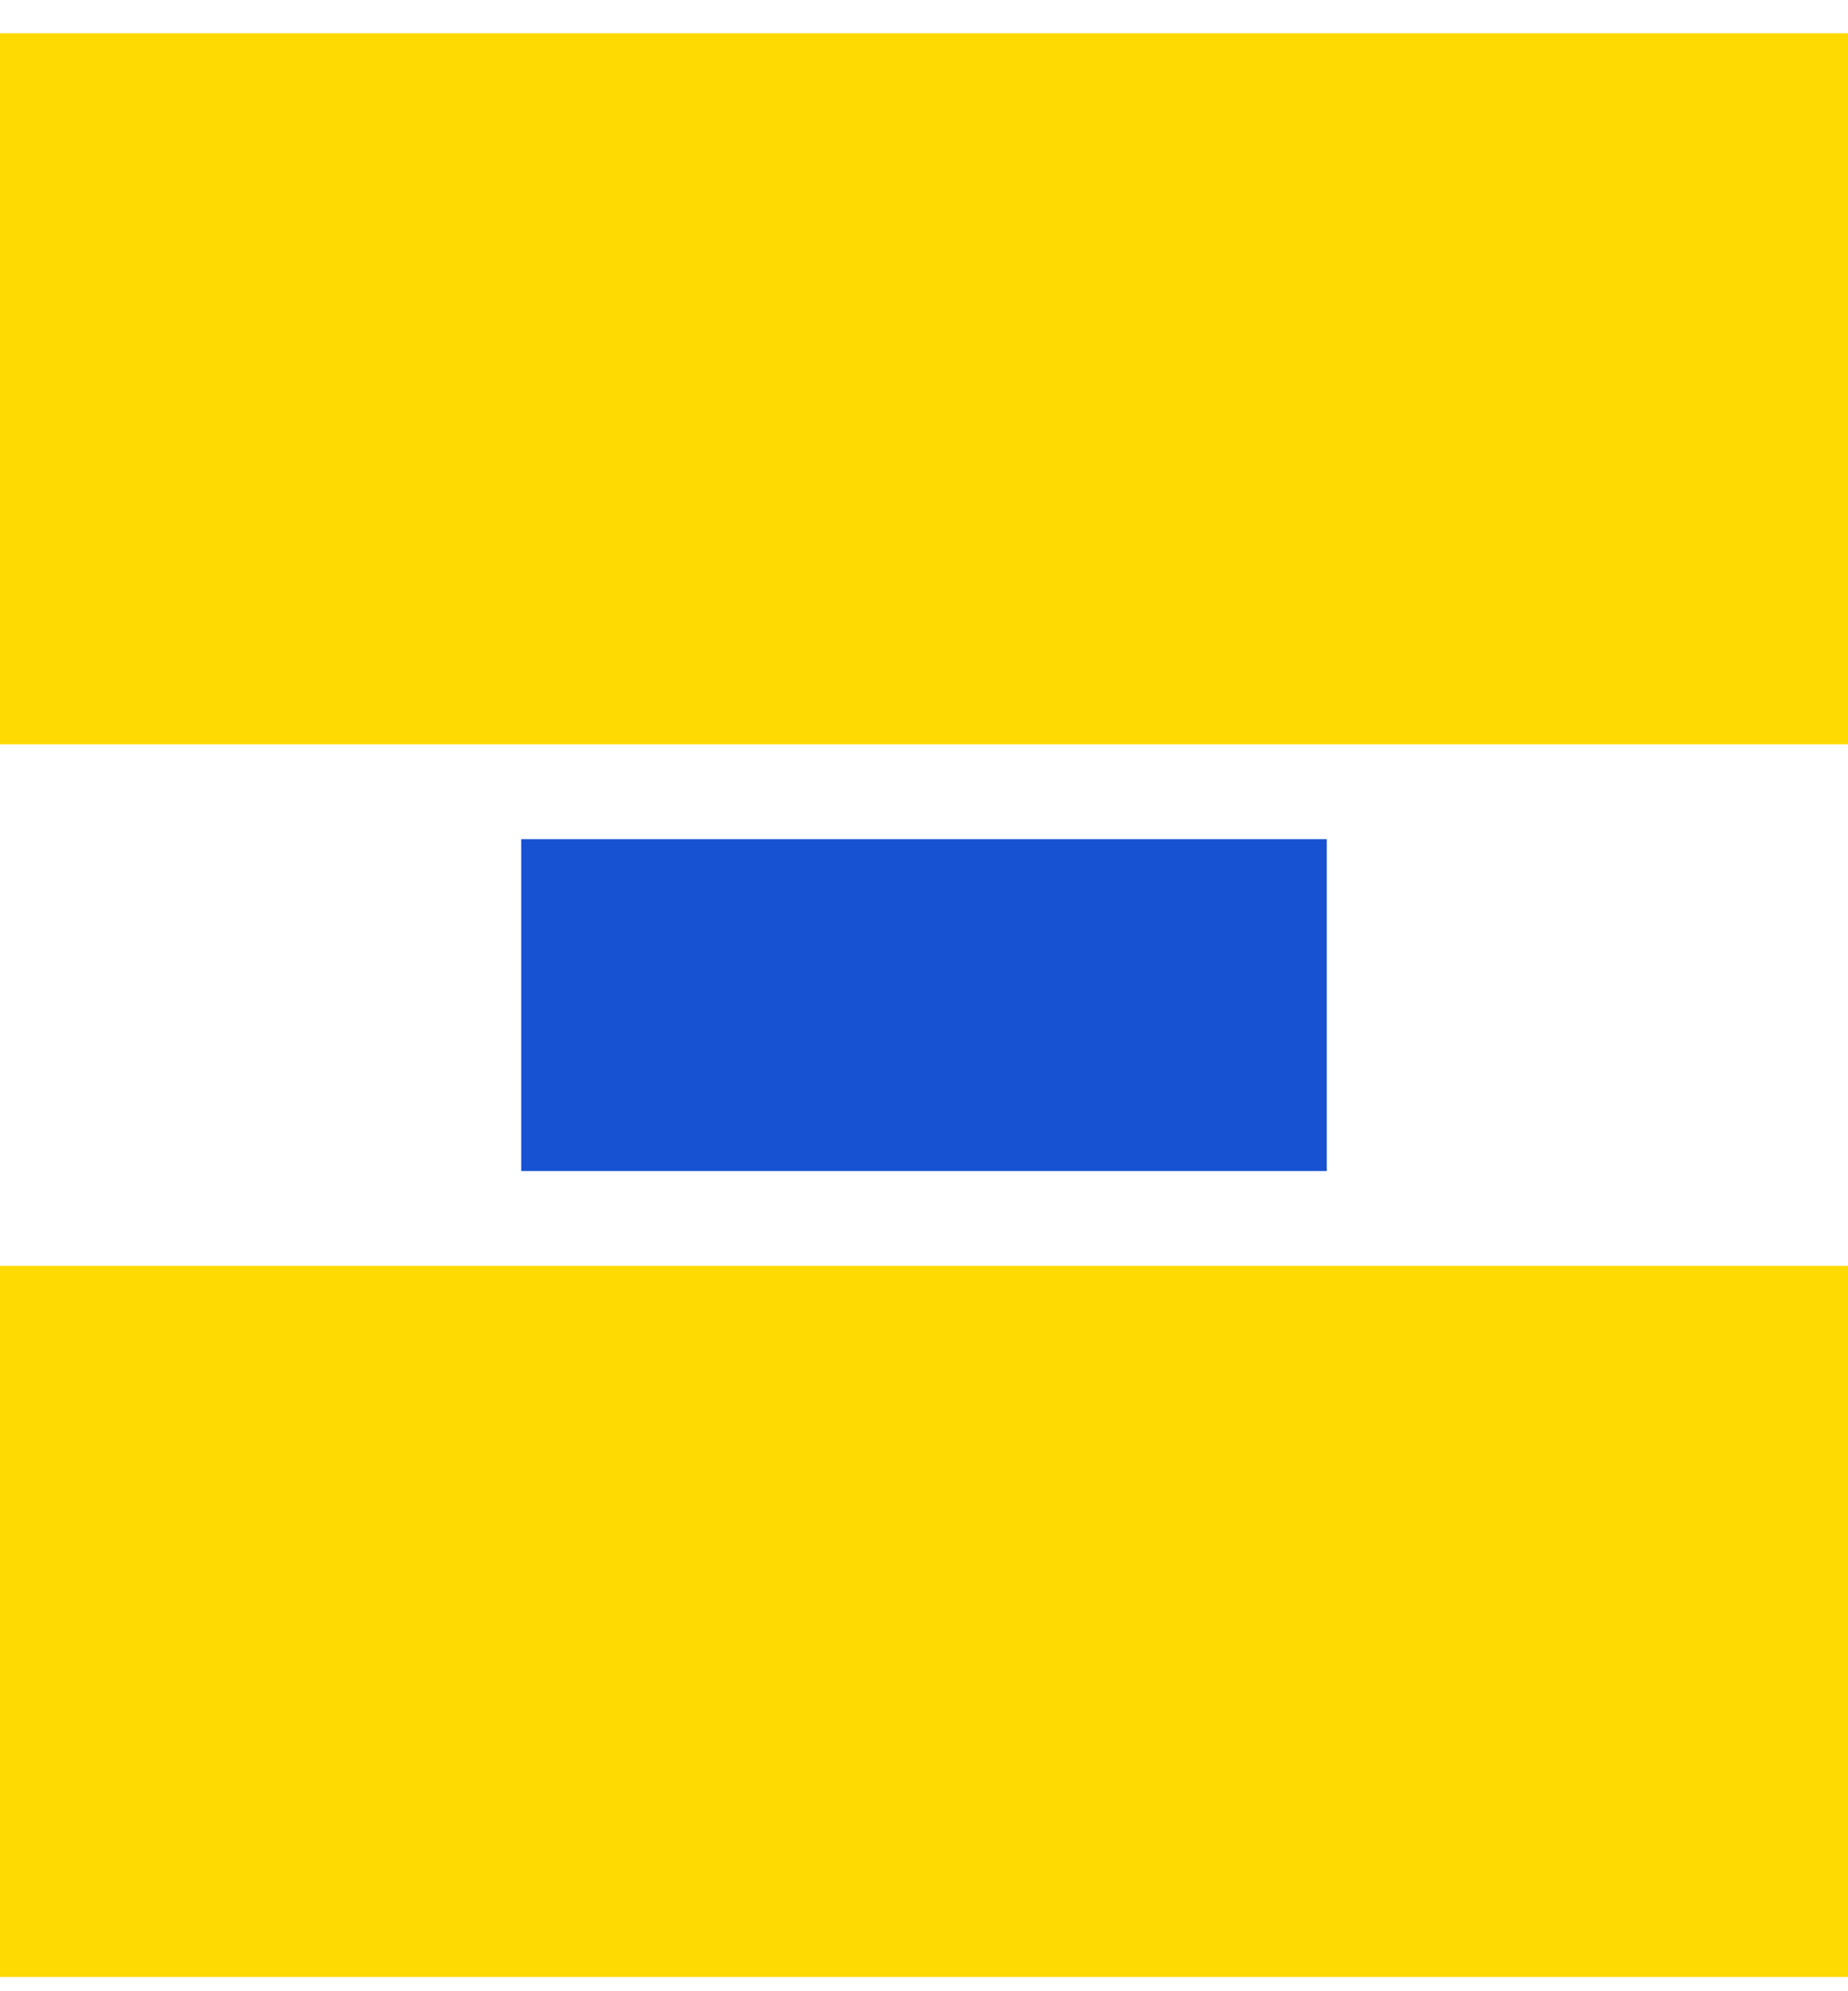 <svg width="39" height="42" viewBox="0 0 39 42" fill="none" xmlns="http://www.w3.org/2000/svg">
<path d="M39 0.7H0V15.7H39V0.7Z" fill="#FEDA02"/>
<path d="M28 17.7H11V24.7H28V17.7Z" fill="#1752D3"/>
<path d="M39 26.7H0V41.7H39V26.7Z" fill="#FEDA02"/>
</svg>

